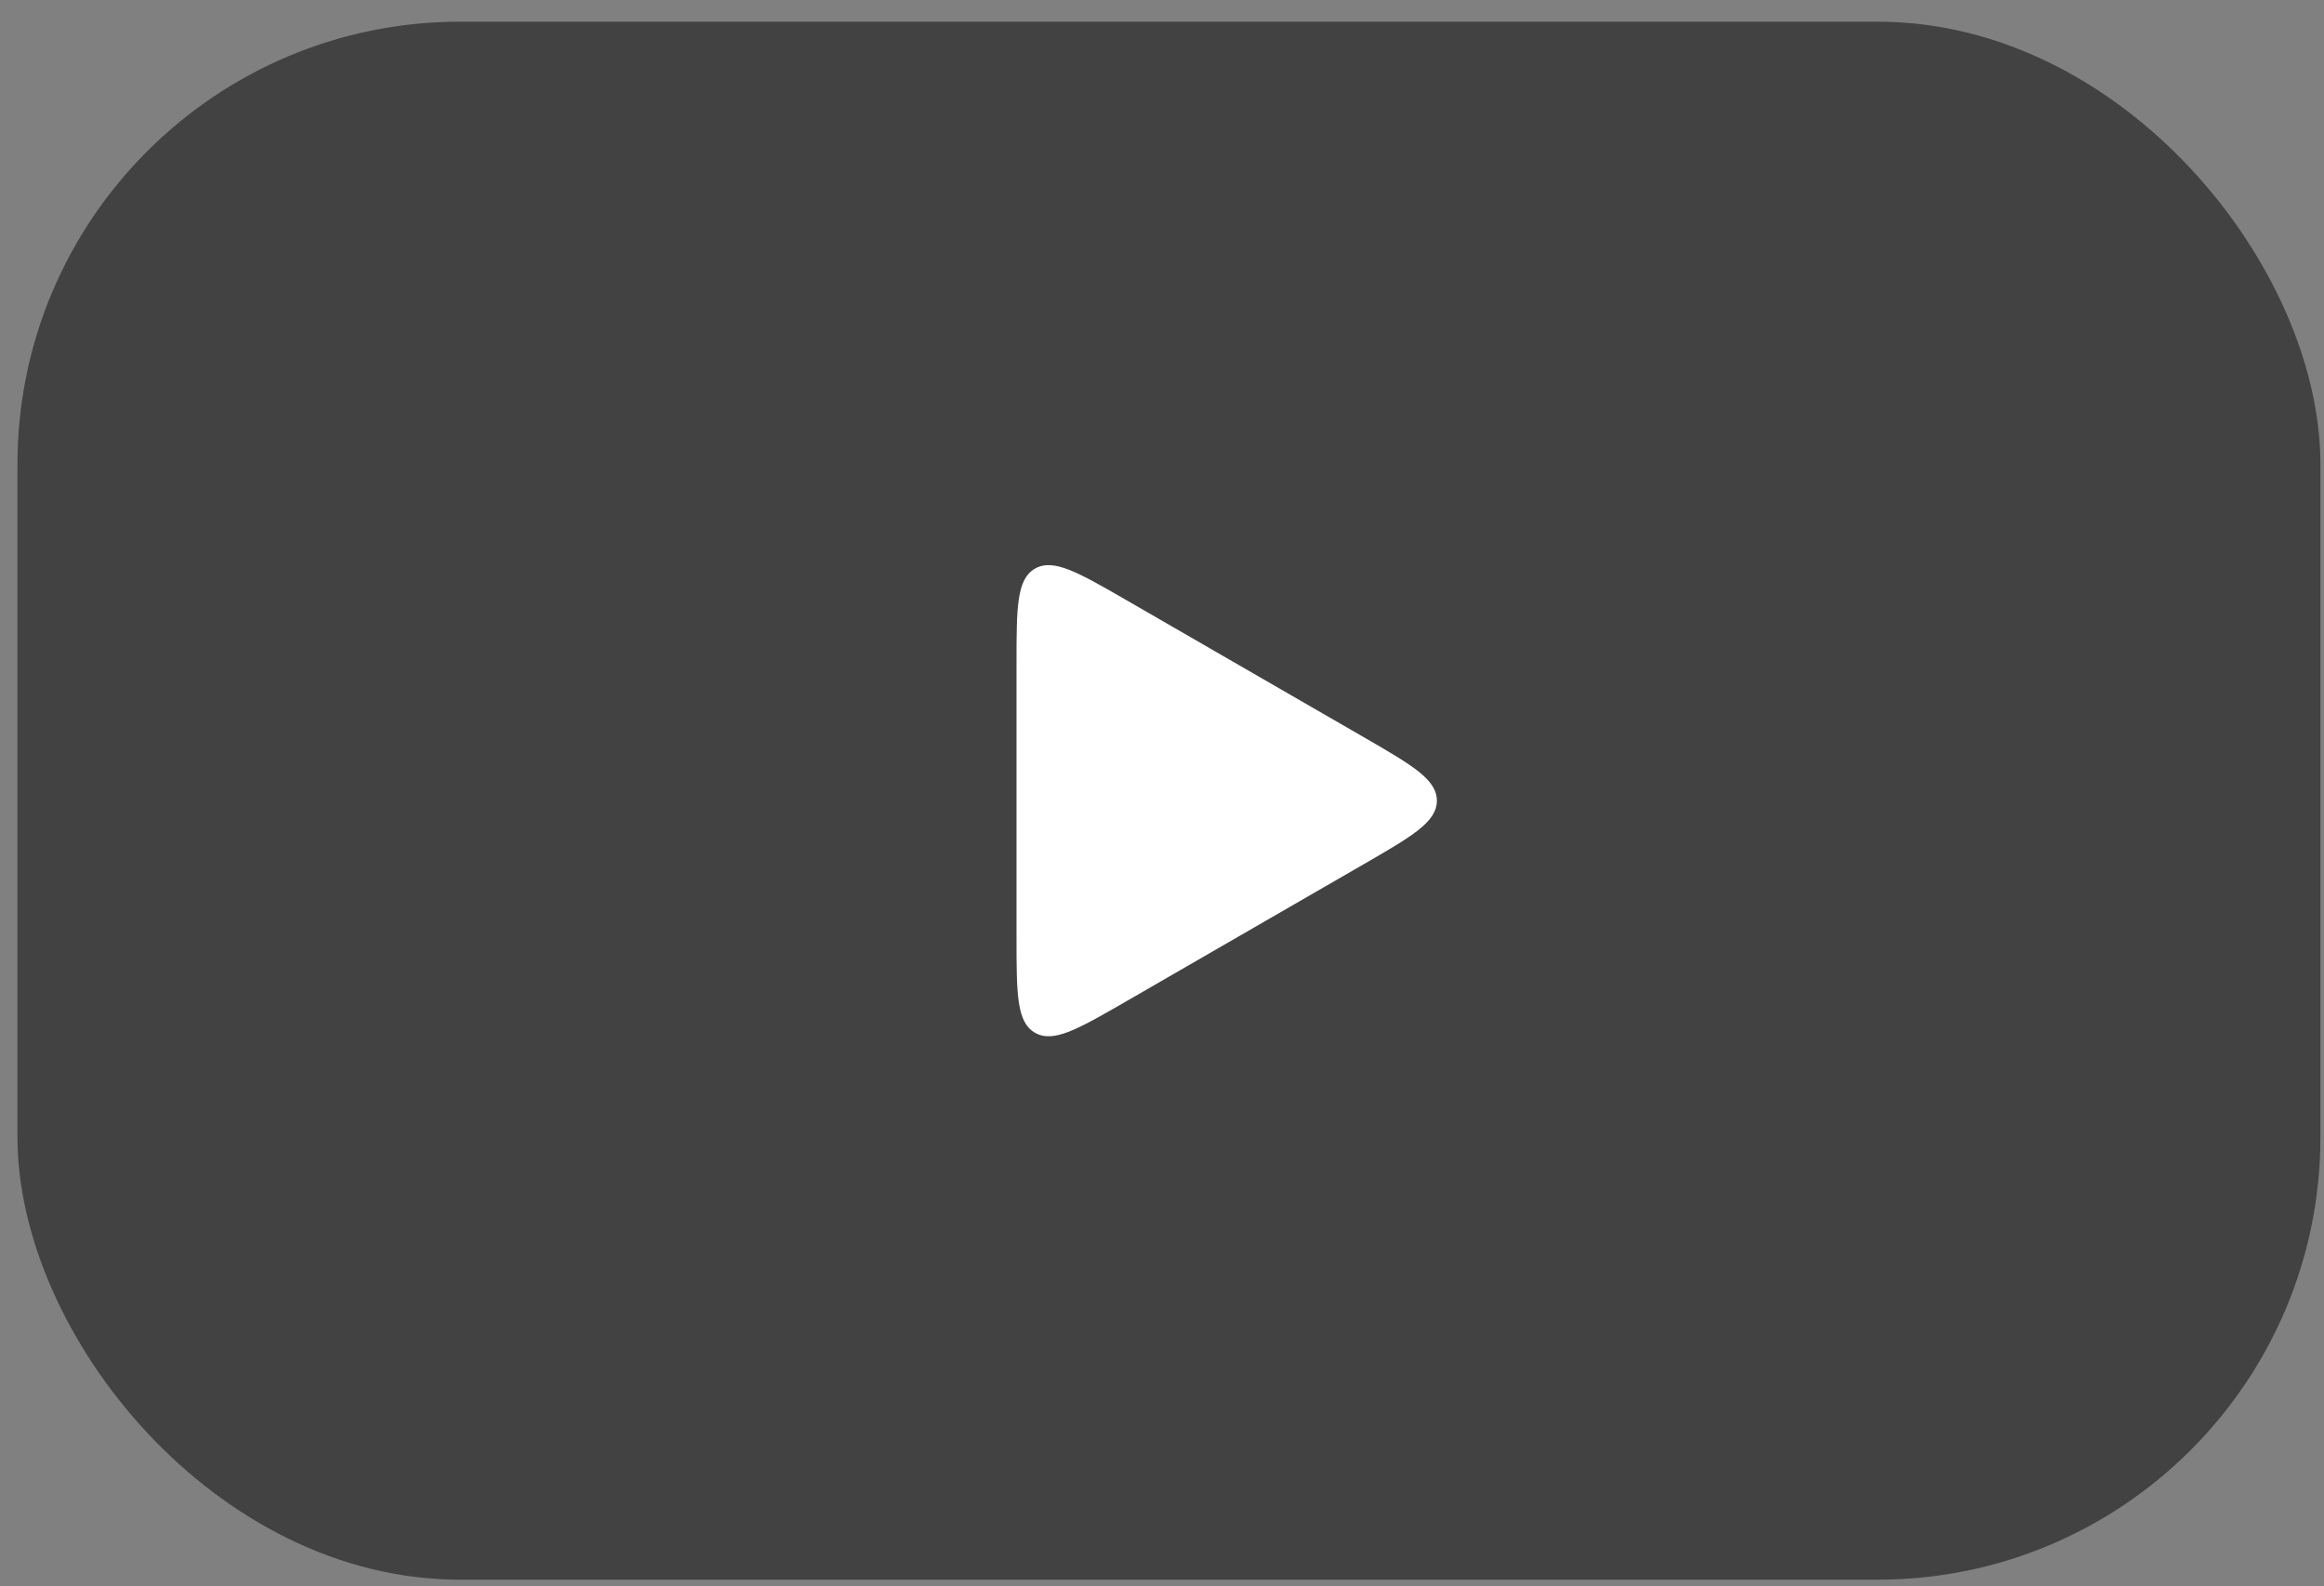 <svg width="63" height="43" viewBox="0 0 63 43" fill="none" xmlns="http://www.w3.org/2000/svg">
<rect x="0" y="0" width="63" height="43" fill="#808080" stroke="none"/>
<rect x="0.473" y="0.588" width="62.43" height="42.232" rx="12" fill="#333333" fill-opacity="0.8"/>
<path d="M36.951 19.972C38.284 20.742 38.951 21.127 38.951 21.704C38.951 22.282 38.284 22.666 36.951 23.436L30.556 27.128C29.223 27.898 28.556 28.283 28.056 27.994C27.556 27.705 27.556 26.935 27.556 25.396L27.556 18.012C27.556 16.473 27.556 15.703 28.056 15.414C28.556 15.126 29.223 15.511 30.556 16.28L36.951 19.972Z" fill="white"/>
</svg>

